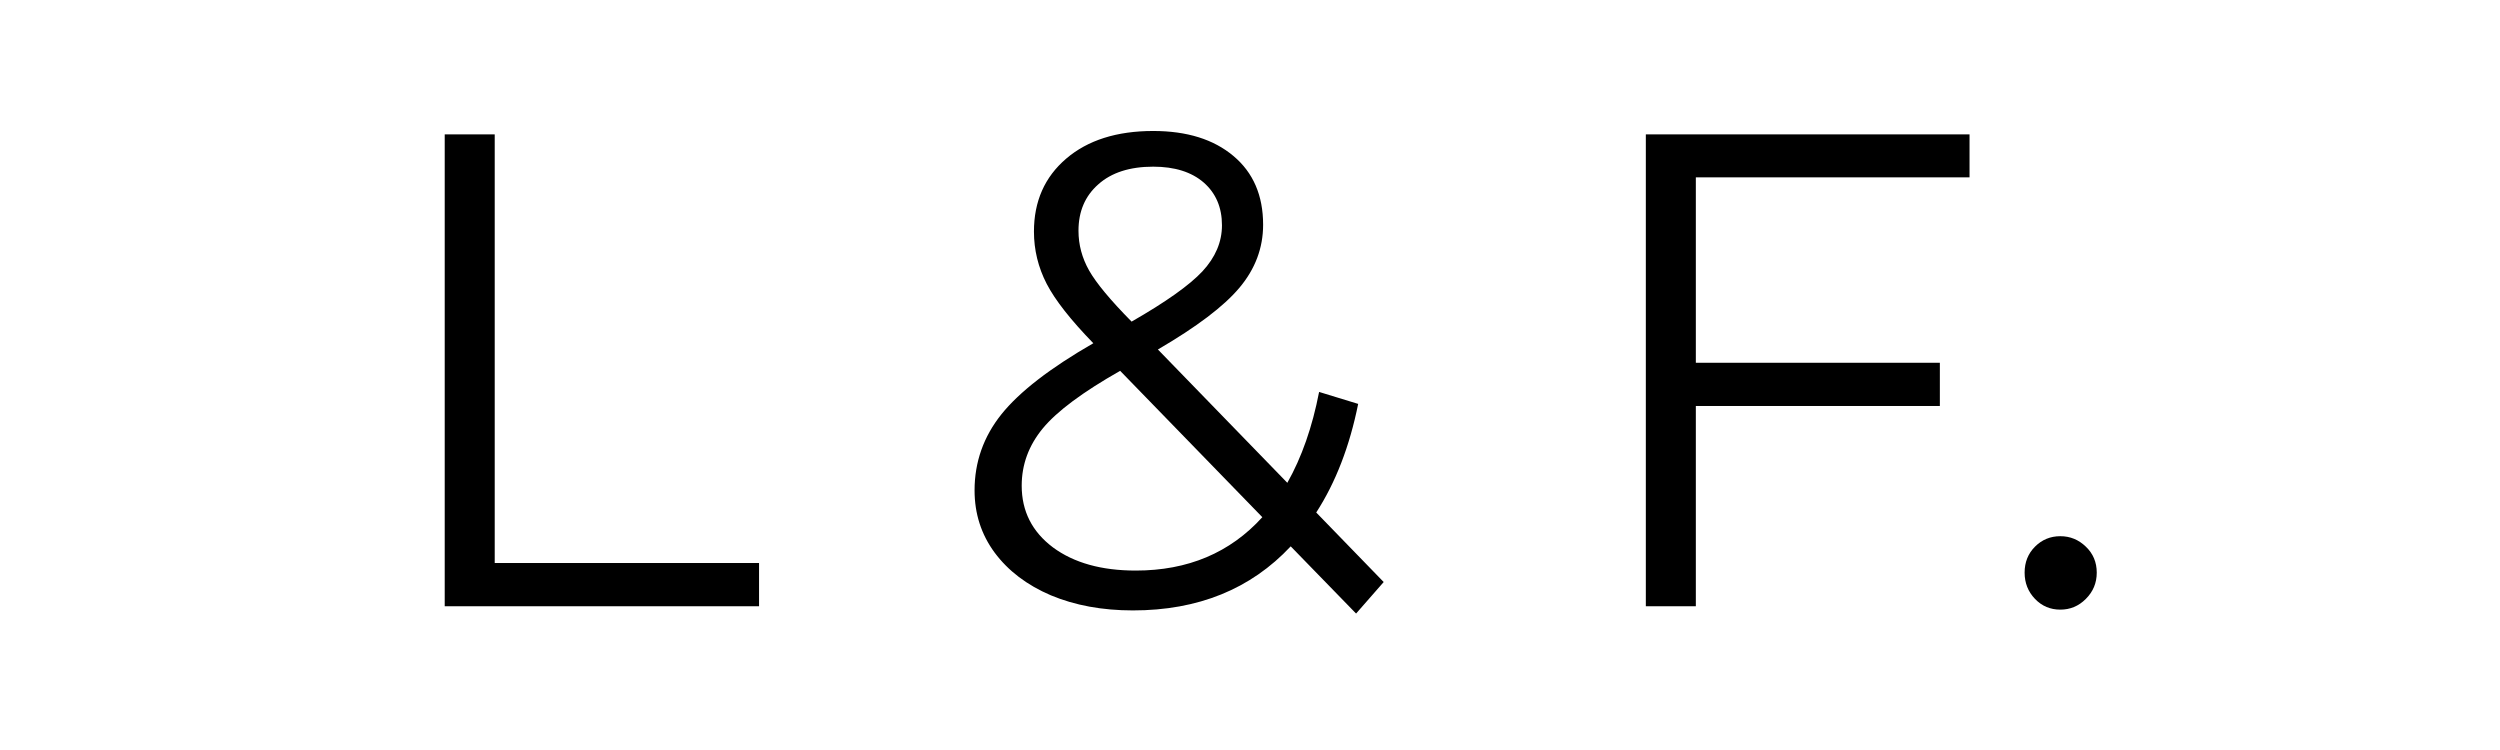 <svg version="1.2" preserveAspectRatio="xMidYMid meet" height="60" viewBox="0 0 150 45" zoomAndPan="magnify" width="200" xmlns:xlink="http://www.w3.org/1999/xlink" xmlns="http://www.w3.org/2000/svg"><defs></defs><g id="f1801dcac0"><g style="fill:#000000;fill-opacity:1;"><g transform="translate(22.074, 36.375)"><path d="M 4.609 -28.312 L 7.609 -28.312 L 7.609 -2.594 L 23.469 -2.594 L 23.469 0 L 4.609 0 Z M 4.609 -28.312" style="stroke:none"></path></g></g><g style="fill:#000000;fill-opacity:1;"><g transform="translate(45.894, 36.375)"><path d="" style="stroke:none"></path></g></g><g style="fill:#000000;fill-opacity:1;"><g transform="translate(56.49, 36.375)"><path d="M 24.875 0.438 L 20.953 -3.594 C 18.555 -1.031 15.398 0.25 11.484 0.25 C 9.648 0.25 8.008 -0.051 6.562 -0.656 C 5.125 -1.27 4 -2.125 3.188 -3.219 C 2.383 -4.312 1.984 -5.555 1.984 -6.953 C 1.984 -8.648 2.52 -10.172 3.594 -11.516 C 4.676 -12.867 6.516 -14.289 9.109 -15.781 C 7.754 -17.176 6.82 -18.363 6.312 -19.344 C 5.801 -20.332 5.547 -21.379 5.547 -22.484 C 5.547 -24.297 6.191 -25.754 7.484 -26.859 C 8.773 -27.961 10.516 -28.516 12.703 -28.516 C 14.723 -28.516 16.328 -28.016 17.516 -27.016 C 18.703 -26.023 19.297 -24.648 19.297 -22.891 C 19.297 -21.492 18.82 -20.234 17.875 -19.109 C 16.938 -17.992 15.305 -16.758 12.984 -15.406 L 20.75 -7.406 C 21.613 -8.938 22.25 -10.754 22.656 -12.859 L 25 -12.141 C 24.488 -9.598 23.648 -7.426 22.484 -5.625 L 26.531 -1.453 Z M 12.703 -26.375 C 11.297 -26.375 10.195 -26.02 9.406 -25.312 C 8.613 -24.613 8.219 -23.688 8.219 -22.531 C 8.219 -21.695 8.43 -20.898 8.859 -20.141 C 9.285 -19.391 10.133 -18.367 11.406 -17.078 C 13.457 -18.254 14.875 -19.258 15.656 -20.094 C 16.438 -20.938 16.828 -21.859 16.828 -22.859 C 16.828 -23.93 16.461 -24.785 15.734 -25.422 C 15.004 -26.055 13.992 -26.375 12.703 -26.375 Z M 11.656 -2.141 C 14.781 -2.141 17.312 -3.207 19.25 -5.344 L 10.719 -14.125 C 8.477 -12.852 6.93 -11.703 6.078 -10.672 C 5.234 -9.648 4.812 -8.504 4.812 -7.234 C 4.812 -5.703 5.438 -4.469 6.688 -3.531 C 7.945 -2.602 9.602 -2.141 11.656 -2.141 Z M 11.656 -2.141" style="stroke:none"></path></g></g><g style="fill:#000000;fill-opacity:1;"><g transform="translate(83.545, 36.375)"><path d="" style="stroke:none"></path></g></g><g style="fill:#000000;fill-opacity:1;"><g transform="translate(94.141, 36.375)"><path d="M 7.609 -25.734 L 7.609 -14.609 L 22.25 -14.609 L 22.25 -12.016 L 7.609 -12.016 L 7.609 0 L 4.609 0 L 4.609 -28.312 L 24.031 -28.312 L 24.031 -25.734 Z M 7.609 -25.734" style="stroke:none"></path></g></g><g style="fill:#000000;fill-opacity:1;"><g transform="translate(119.336, 36.375)"><path d="M 4.281 0.203 C 3.688 0.203 3.18 -0.008 2.766 -0.438 C 2.348 -0.875 2.141 -1.398 2.141 -2.016 C 2.141 -2.641 2.348 -3.16 2.766 -3.578 C 3.18 -3.992 3.688 -4.203 4.281 -4.203 C 4.875 -4.203 5.383 -3.992 5.812 -3.578 C 6.25 -3.16 6.469 -2.641 6.469 -2.016 C 6.469 -1.398 6.25 -0.875 5.812 -0.438 C 5.383 -0.008 4.875 0.203 4.281 0.203 Z M 4.281 0.203" style="stroke:none"></path></g></g></g></svg>